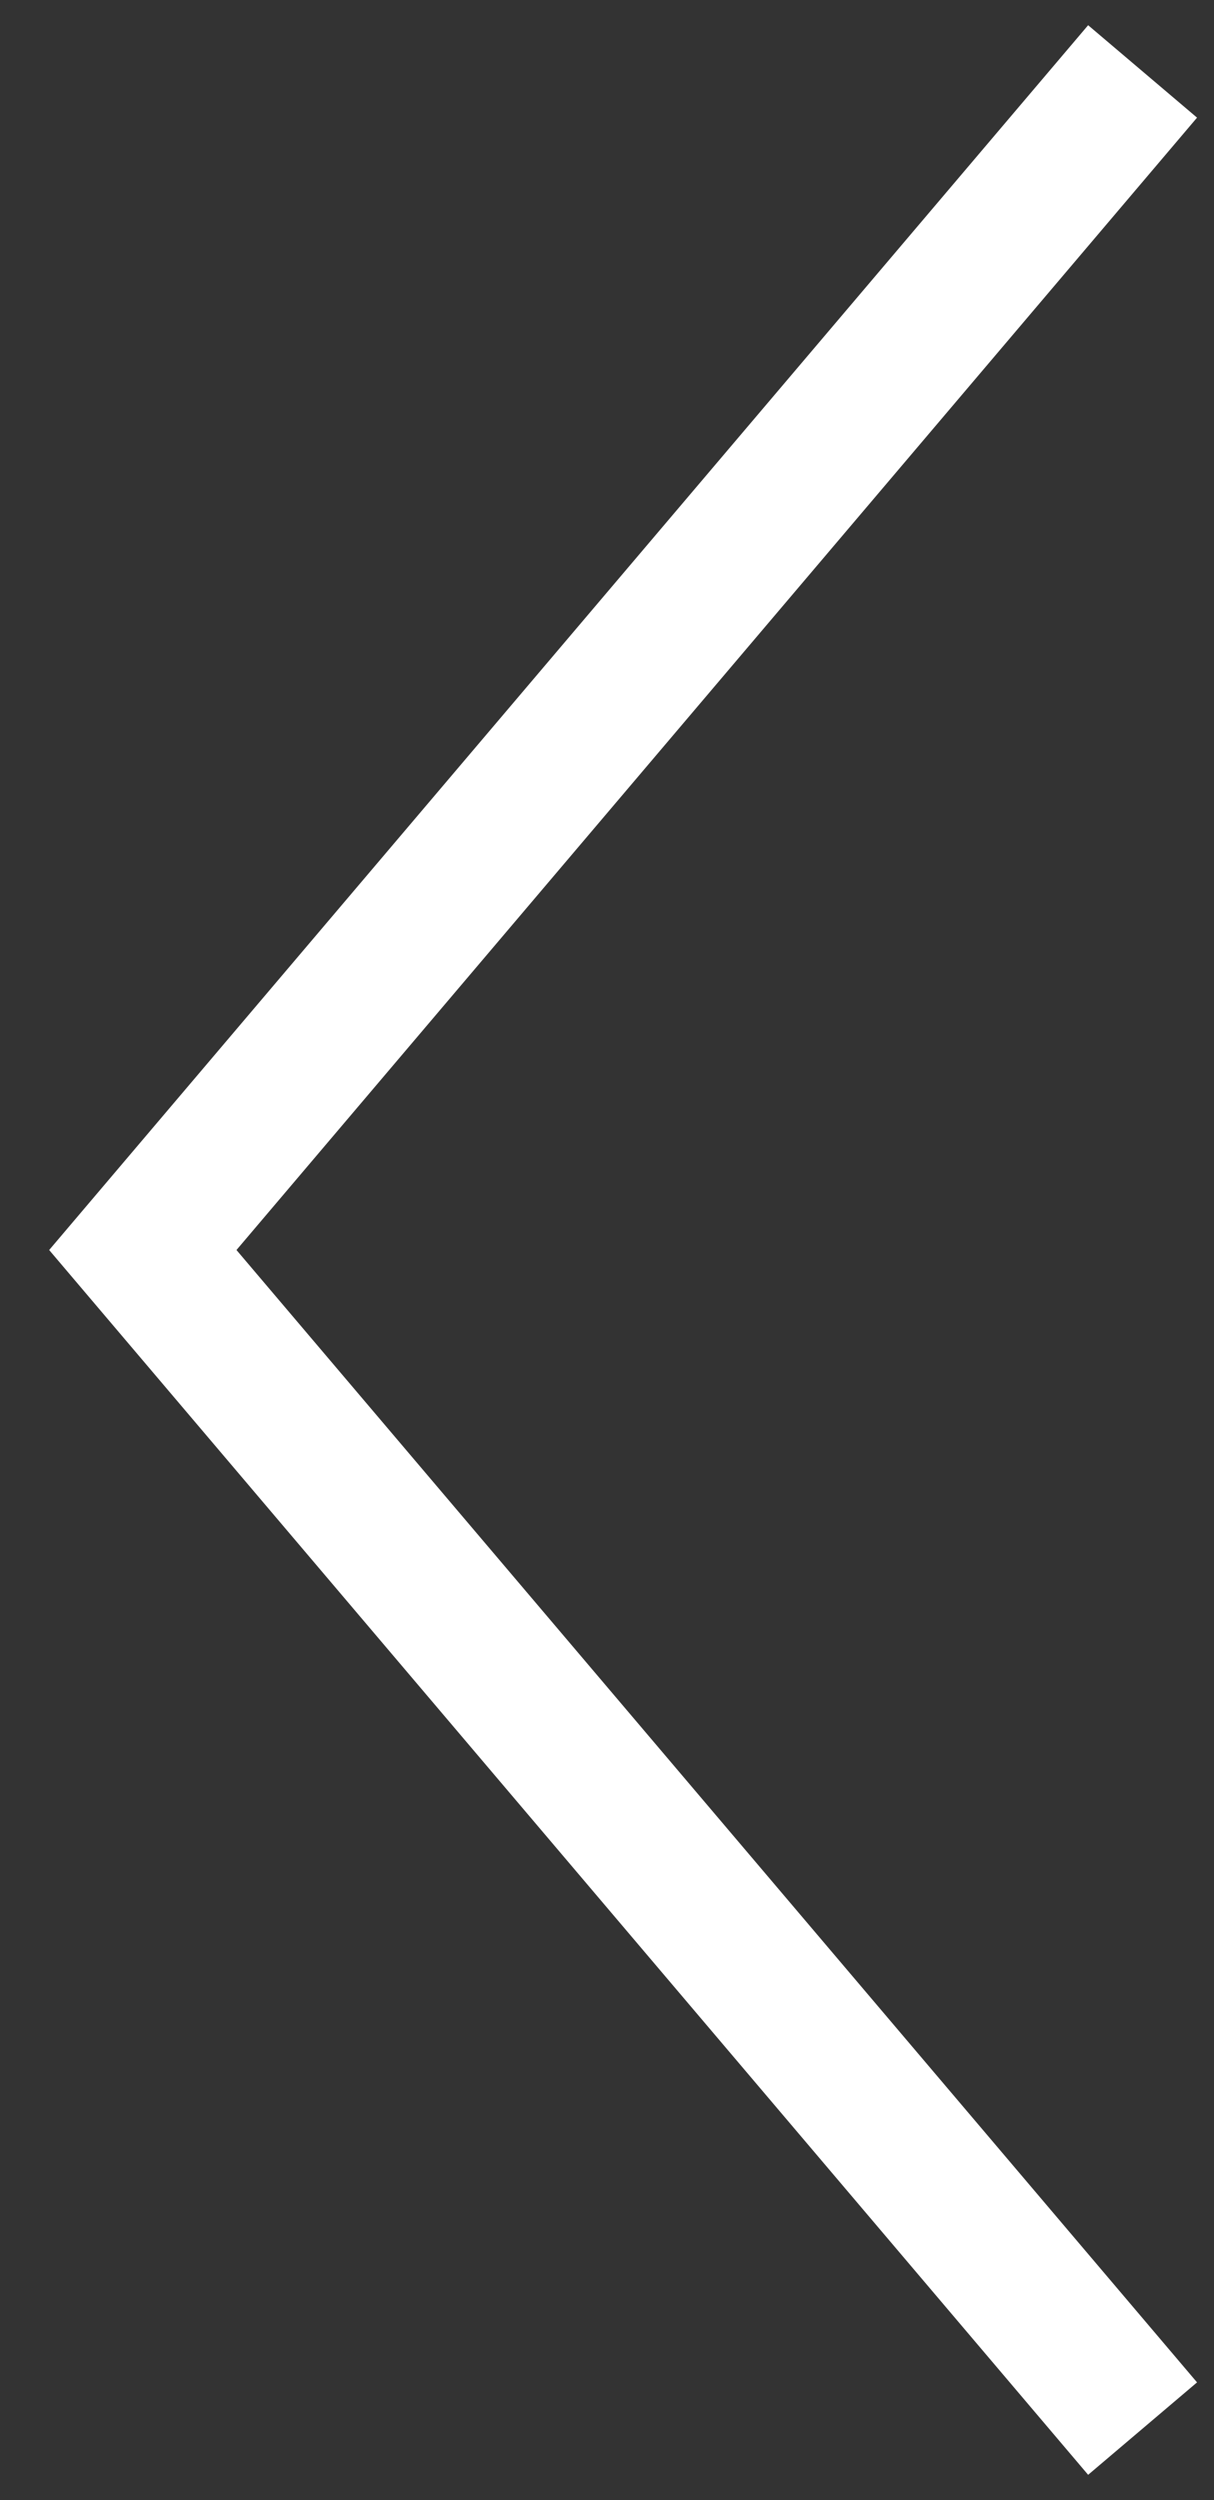 <?xml version="1.0" encoding="UTF-8"?>
<svg width="17px" height="35px" viewBox="0 0 17 35" version="1.1" xmlns="http://www.w3.org/2000/svg" xmlns:xlink="http://www.w3.org/1999/xlink">
    <rect x="0" y="0" width="17" height="35" fill="#333333" stroke="none"/>
    <title>gallery-prev-icon</title>
    <g id="Page-1" stroke="none" stroke-width="1" fill="none" fill-rule="evenodd">
        <g id="Custom-Preset" transform="translate(-291, -1127)" stroke="#FFFFFF" stroke-width="2">
            <polyline id="gallery-prev-icon" transform="translate(300, 1144.5) rotate(-90) translate(-300, -1144.5) " points="283.5 1151.5 300 1137.5 316.5 1151.5"></polyline>
        </g>
    </g>
</svg>